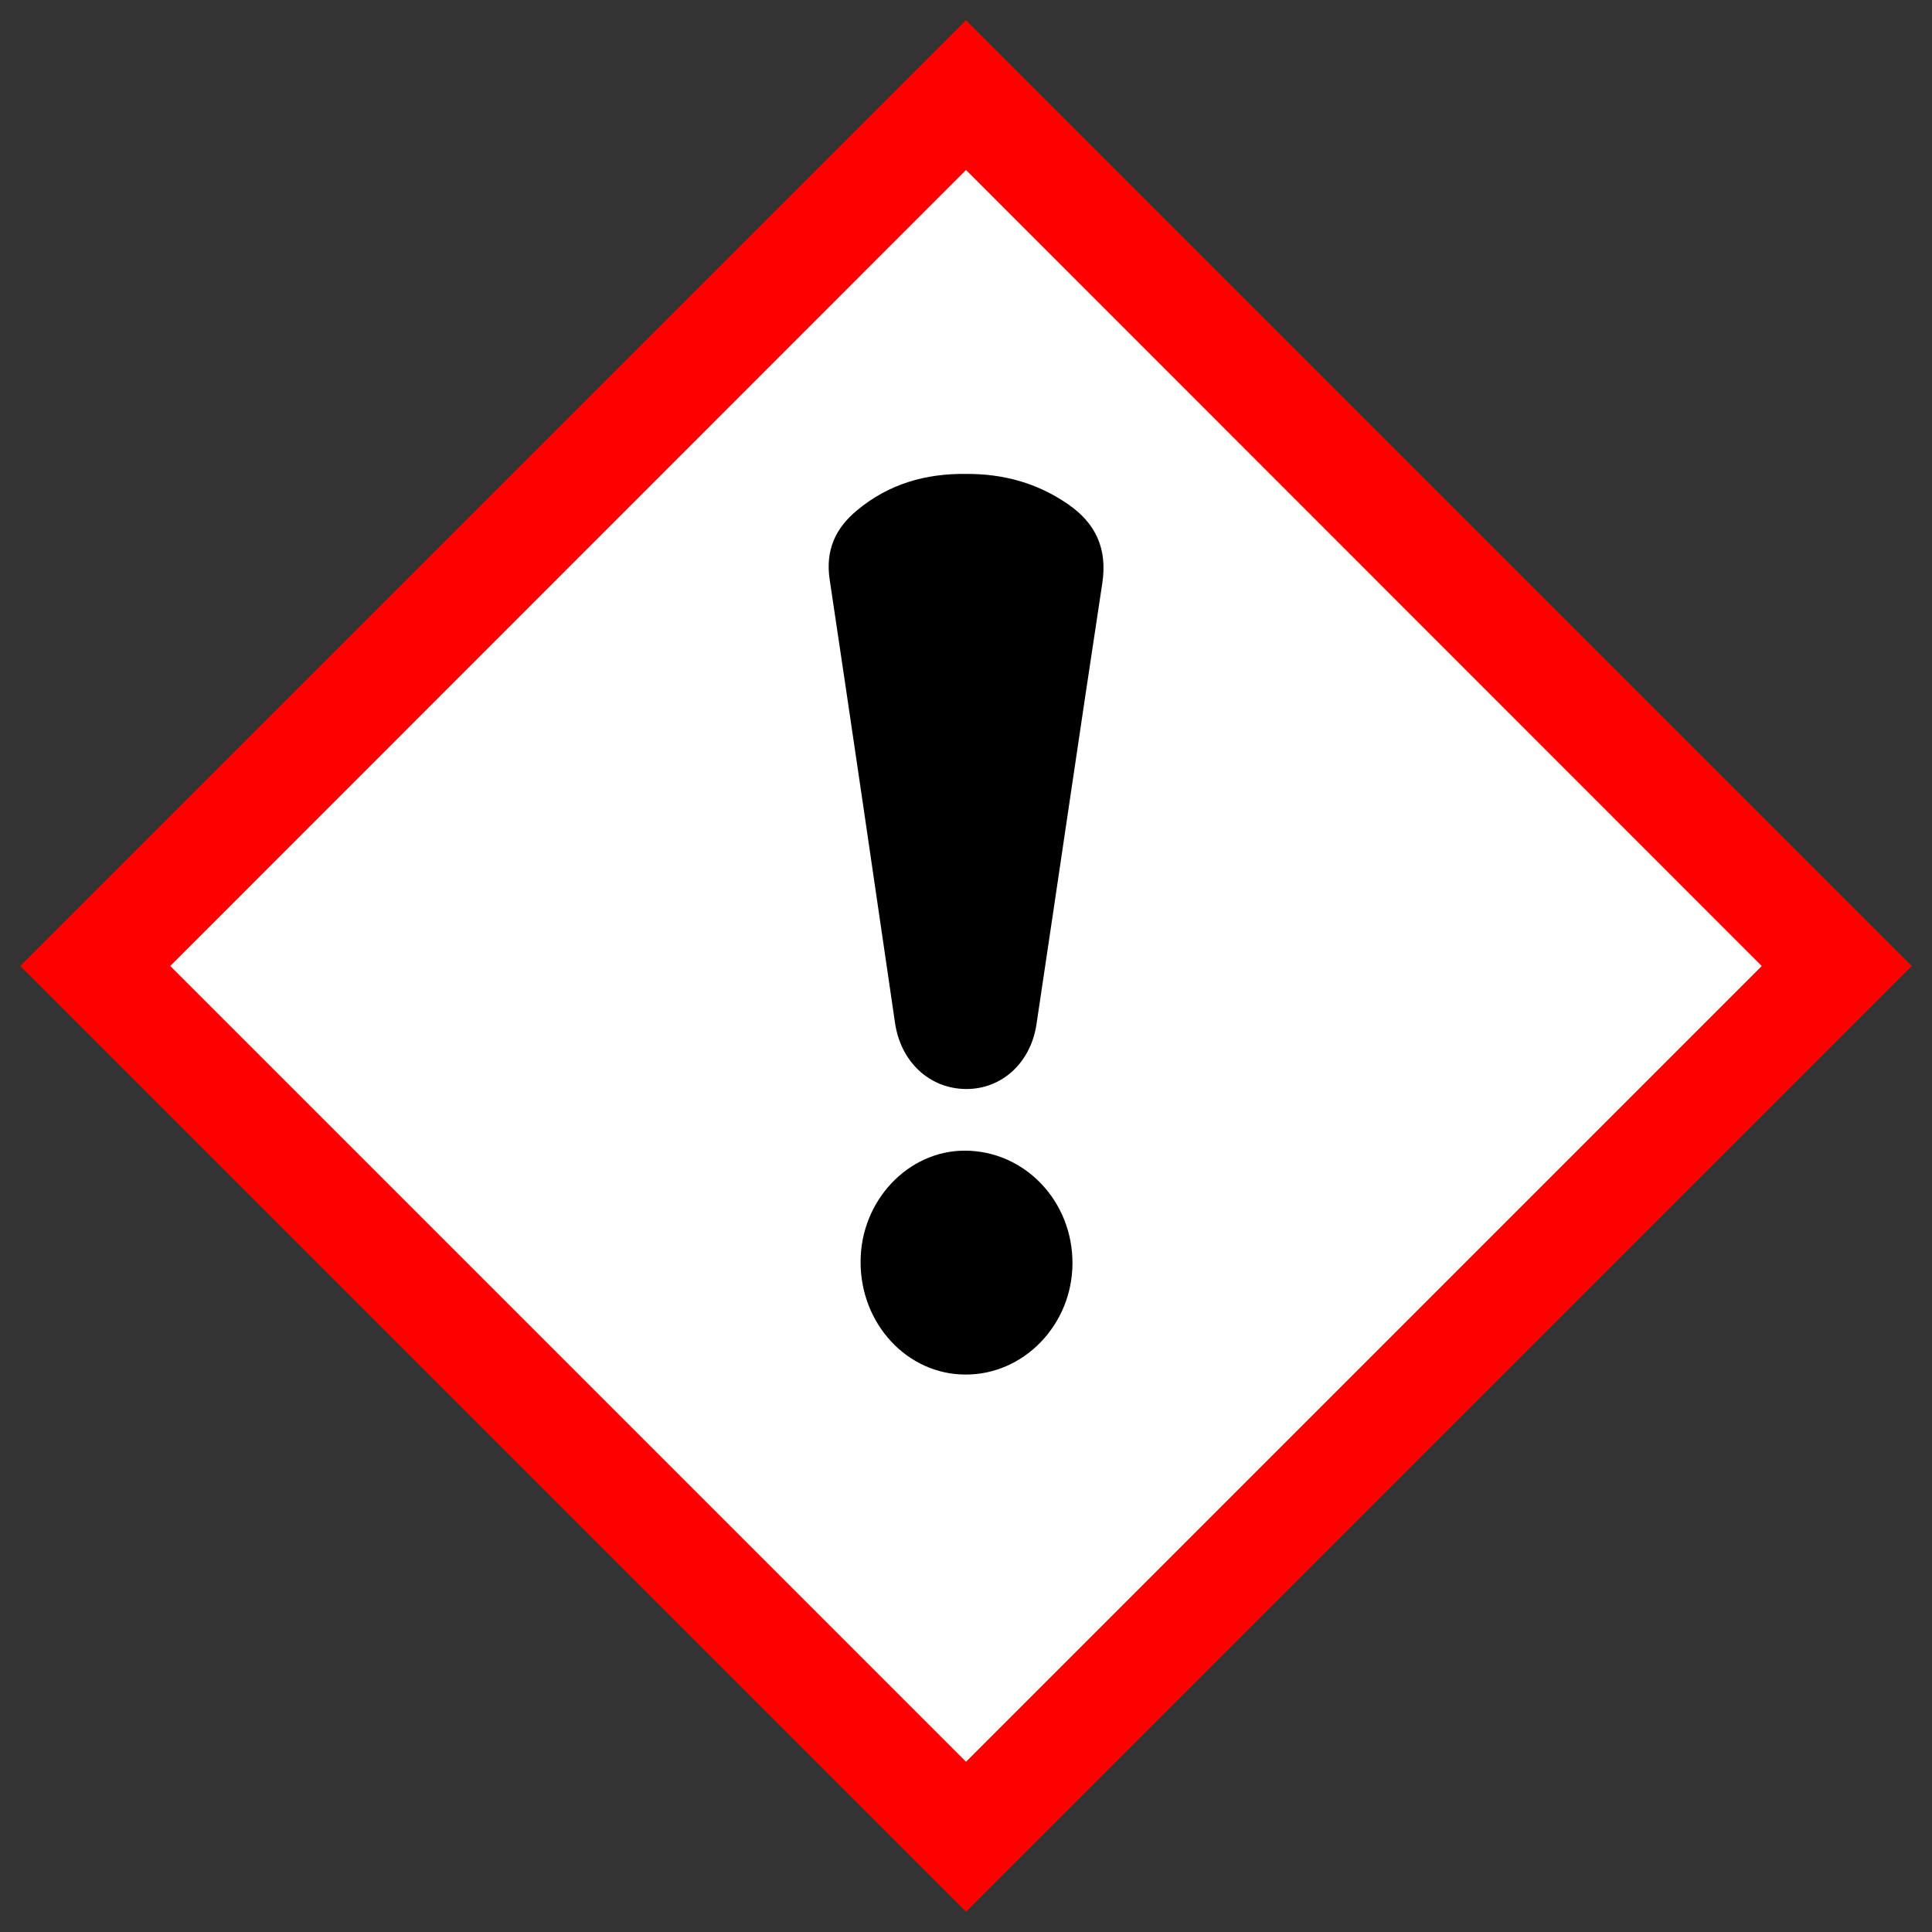 <?xml version="1.0" encoding="utf-8"?>
<!-- Generator: Adobe Illustrator 28.3.0, SVG Export Plug-In . SVG Version: 6.00 Build 0)  -->
<svg version="1.1" id="Layer_1" xmlns="http://www.w3.org/2000/svg" xmlns:xlink="http://www.w3.org/1999/xlink" x="0px" y="0px"
	 viewBox="0 0 724 724" style="enable-background:new 0 0 724 724;" xml:space="preserve">
<rect x="0" y="0" width="724" height="724" fill="#333333" stroke="none"/>
<style type="text/css">
	.st0{fill:#FF0000;}
	.st1{fill:#FFFFFF;}
</style>
<g>
	<path class="st0" d="M362,716.4L716.4,362L362,7.6L7.6,362L362,716.4z"/>
	<path class="st1" d="M362,660.2L63.8,362L362,63.7L660.2,362L362,660.2z"/>
	<g>
		<path d="M362,177.6c13.9-0.1,26.8,3.4,38.3,11.4c10.3,7.1,14.7,16.6,12.8,29.4c-8.4,55.1-16.4,110.3-24.7,165.5
			c-2.2,14.6-13.2,24.3-26.4,24.2c-13.7-0.1-24.5-10.2-26.6-24.8c-8.1-55.4-16.2-110.8-24.5-166.2c-1.6-10.8,2.1-19.1,10.2-25.8
			C332.9,181.4,346.8,177.4,362,177.6z"/>
		<path d="M322.5,472.8c0-22.8,17.8-41.7,39.2-41.6c22.4,0.1,40.3,19,40.2,42.3c-0.1,22.9-18.2,41.7-40.1,41.6
			C340,515.1,322.4,496.1,322.5,472.8z"/>
	</g>
</g>
</svg>
